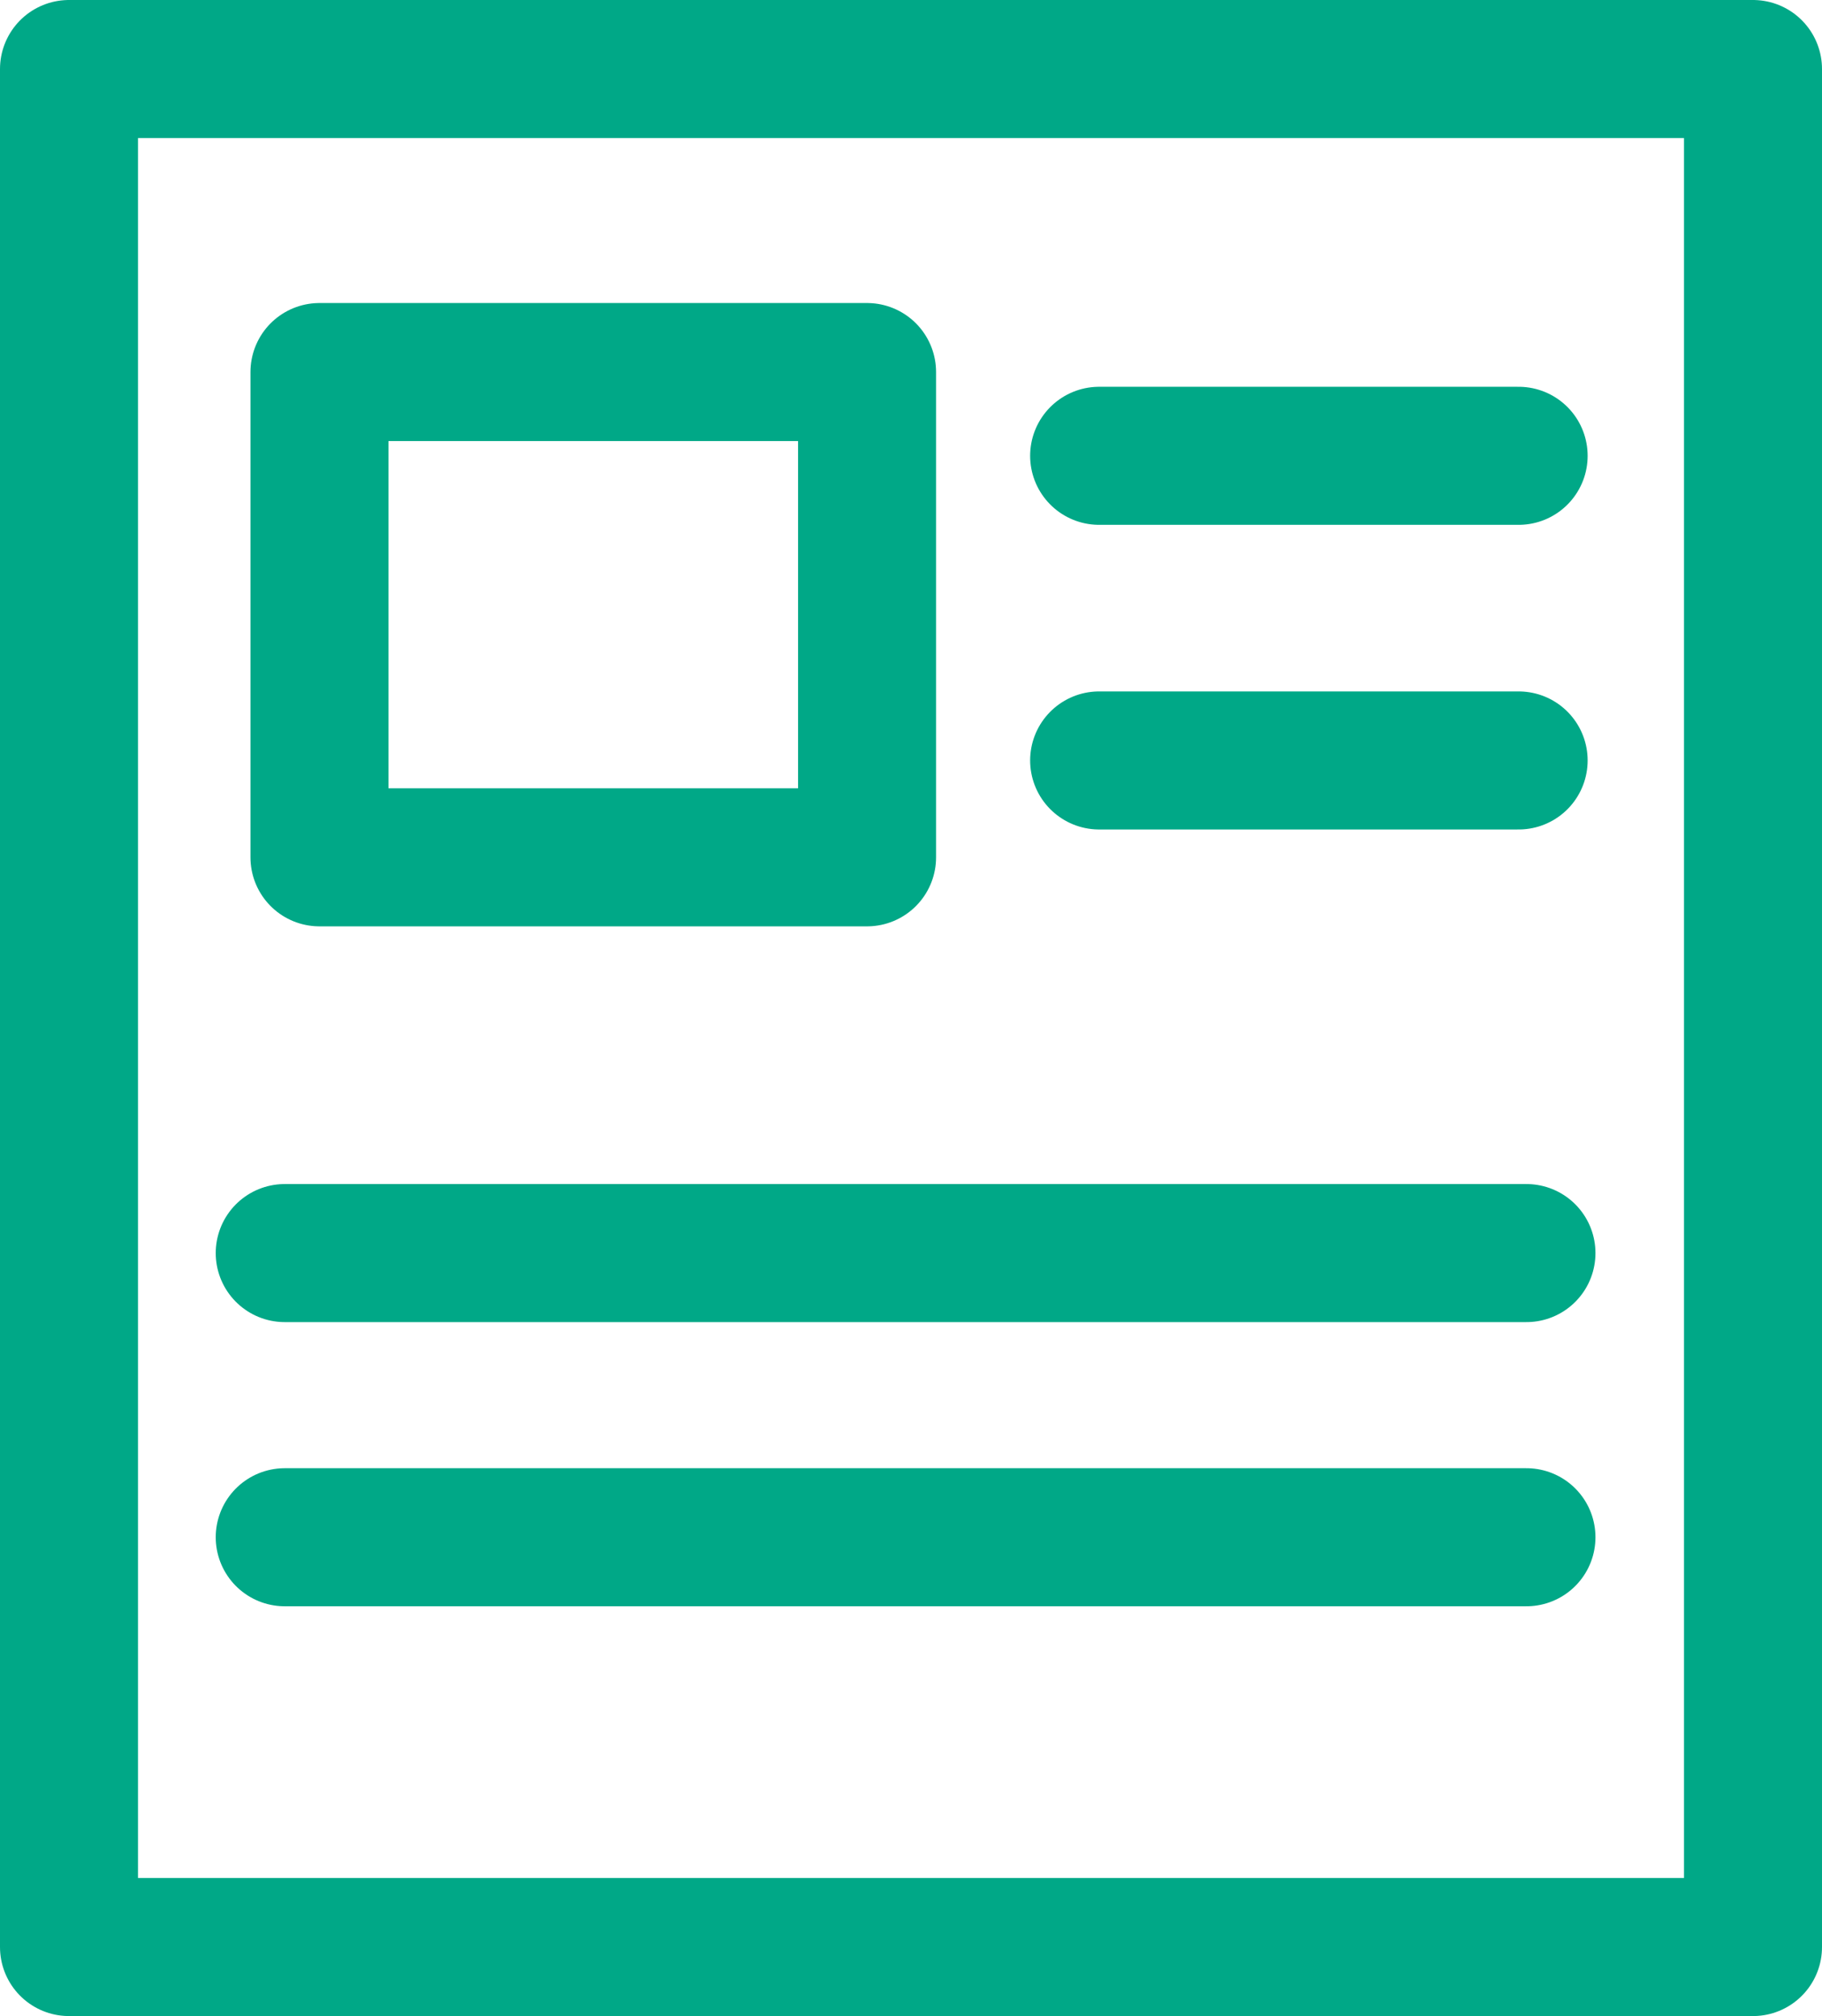 <svg id="Press" xmlns="http://www.w3.org/2000/svg" viewBox="0 0 79.22 87.62"><defs><style>.cls-1,.cls-2{fill:none;stroke:#00a887;stroke-linejoin:round;stroke-width:6px;}.cls-2{stroke-linecap:round;}</style></defs><title>Press</title><rect class="cls-1" x="3" y="3" width="73.22" height="81.62"/><rect class="cls-1" x="13.89" y="16.17" width="23.81" height="21.09"/><line class="cls-2" x1="47.79" y1="19.81" x2="66.03" y2="19.81"/><line class="cls-2" x1="47.79" y1="33.05" x2="66.03" y2="33.05"/><line class="cls-2" x1="12.38" y1="54.46" x2="66.37" y2="54.46"/><line class="cls-2" x1="12.38" y1="66.81" x2="66.37" y2="66.81"/></svg>